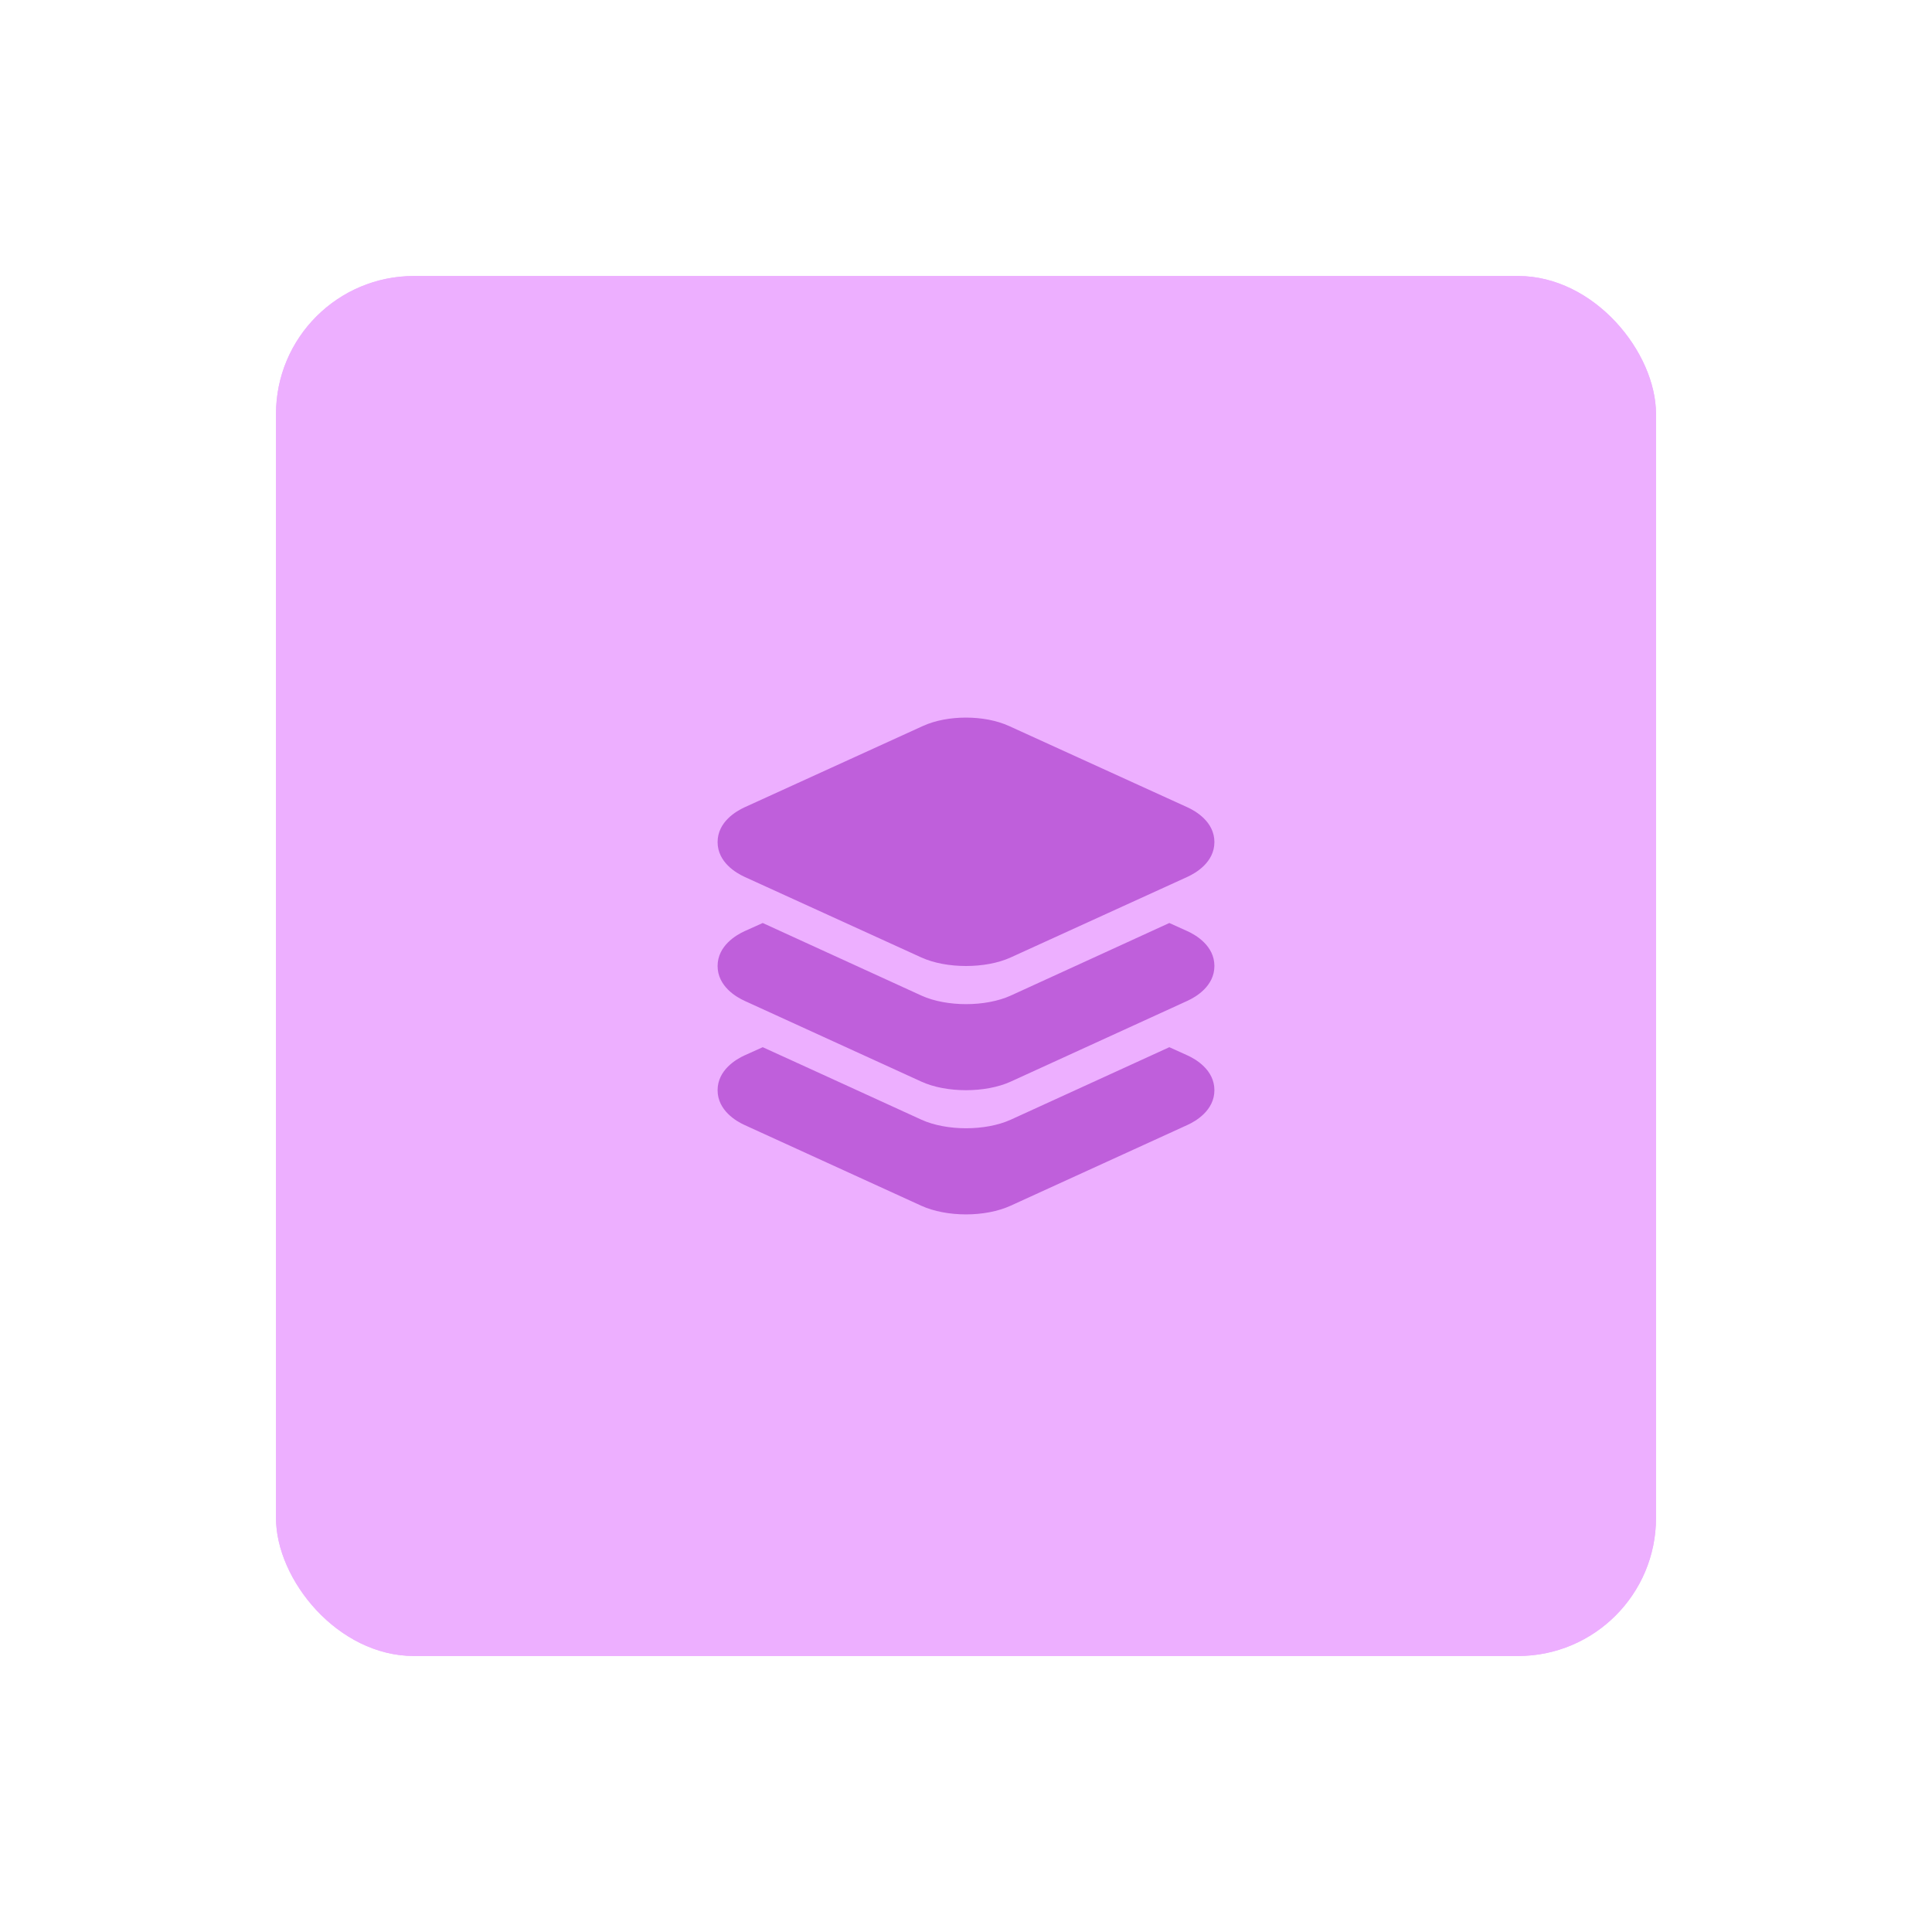 <?xml version="1.0" encoding="UTF-8"?> <svg xmlns="http://www.w3.org/2000/svg" width="70" height="70" viewBox="0 0 70 70" fill="none"><g filter="url(#filter0_f_239_1577)"><rect x="10" y="10" width="50" height="50" rx="5" fill="#EDAFFF"></rect></g><rect x="10" y="10" width="50" height="50" rx="5" fill="#EDAFFF"></rect><path d="M35 35C34.417 35 33.834 34.897 33.38 34.69L26.976 31.77C26.683 31.636 26 31.246 26 30.51C26 29.774 26.683 29.385 26.977 29.25L33.436 26.305C34.326 25.898 35.669 25.898 36.56 26.305L43.023 29.25C43.317 29.384 44 29.774 44 30.51C44 31.247 43.317 31.635 43.023 31.77L36.619 34.69C36.166 34.897 35.583 35 35 35Z" fill="#BF5FDB"></path><path d="M43.02 33.737L42.367 33.442L40.69 34.21L36.623 36.071C36.168 36.278 35.584 36.382 35.003 36.382C34.421 36.382 33.837 36.278 33.383 36.071L29.313 34.21L27.635 33.442L26.977 33.738C26.683 33.872 26 34.264 26 35C26 35.736 26.683 36.129 26.976 36.262L33.38 39.188C33.832 39.396 34.415 39.5 35 39.5C35.585 39.5 36.166 39.396 36.62 39.189L43.018 36.264C43.313 36.13 44 35.739 44 35C44 34.261 43.318 33.872 43.02 33.737Z" fill="#BF5FDB"></path><path d="M43.02 38.237L42.367 37.942L40.69 38.709L36.623 40.568C36.168 40.775 35.584 40.879 35.003 40.879C34.421 40.879 33.837 40.775 33.383 40.568L29.313 38.707L27.635 37.942L26.977 38.238C26.683 38.372 26 38.764 26 39.5C26 40.236 26.683 40.628 26.976 40.761L33.38 43.686C33.832 43.893 34.418 44 35 44C35.582 44 36.163 43.893 36.617 43.685L43.018 40.762C43.313 40.629 44 40.238 44 39.5C44 38.762 43.318 38.372 43.02 38.237Z" fill="#BF5FDB"></path><defs><filter id="filter0_f_239_1577" x="0" y="0" width="70" height="70" filterUnits="userSpaceOnUse" color-interpolation-filters="sRGB"><feFlood flood-opacity="0" result="BackgroundImageFix"></feFlood><feBlend mode="normal" in="SourceGraphic" in2="BackgroundImageFix" result="shape"></feBlend><feGaussianBlur stdDeviation="5" result="effect1_foregroundBlur_239_1577"></feGaussianBlur></filter></defs></svg> 